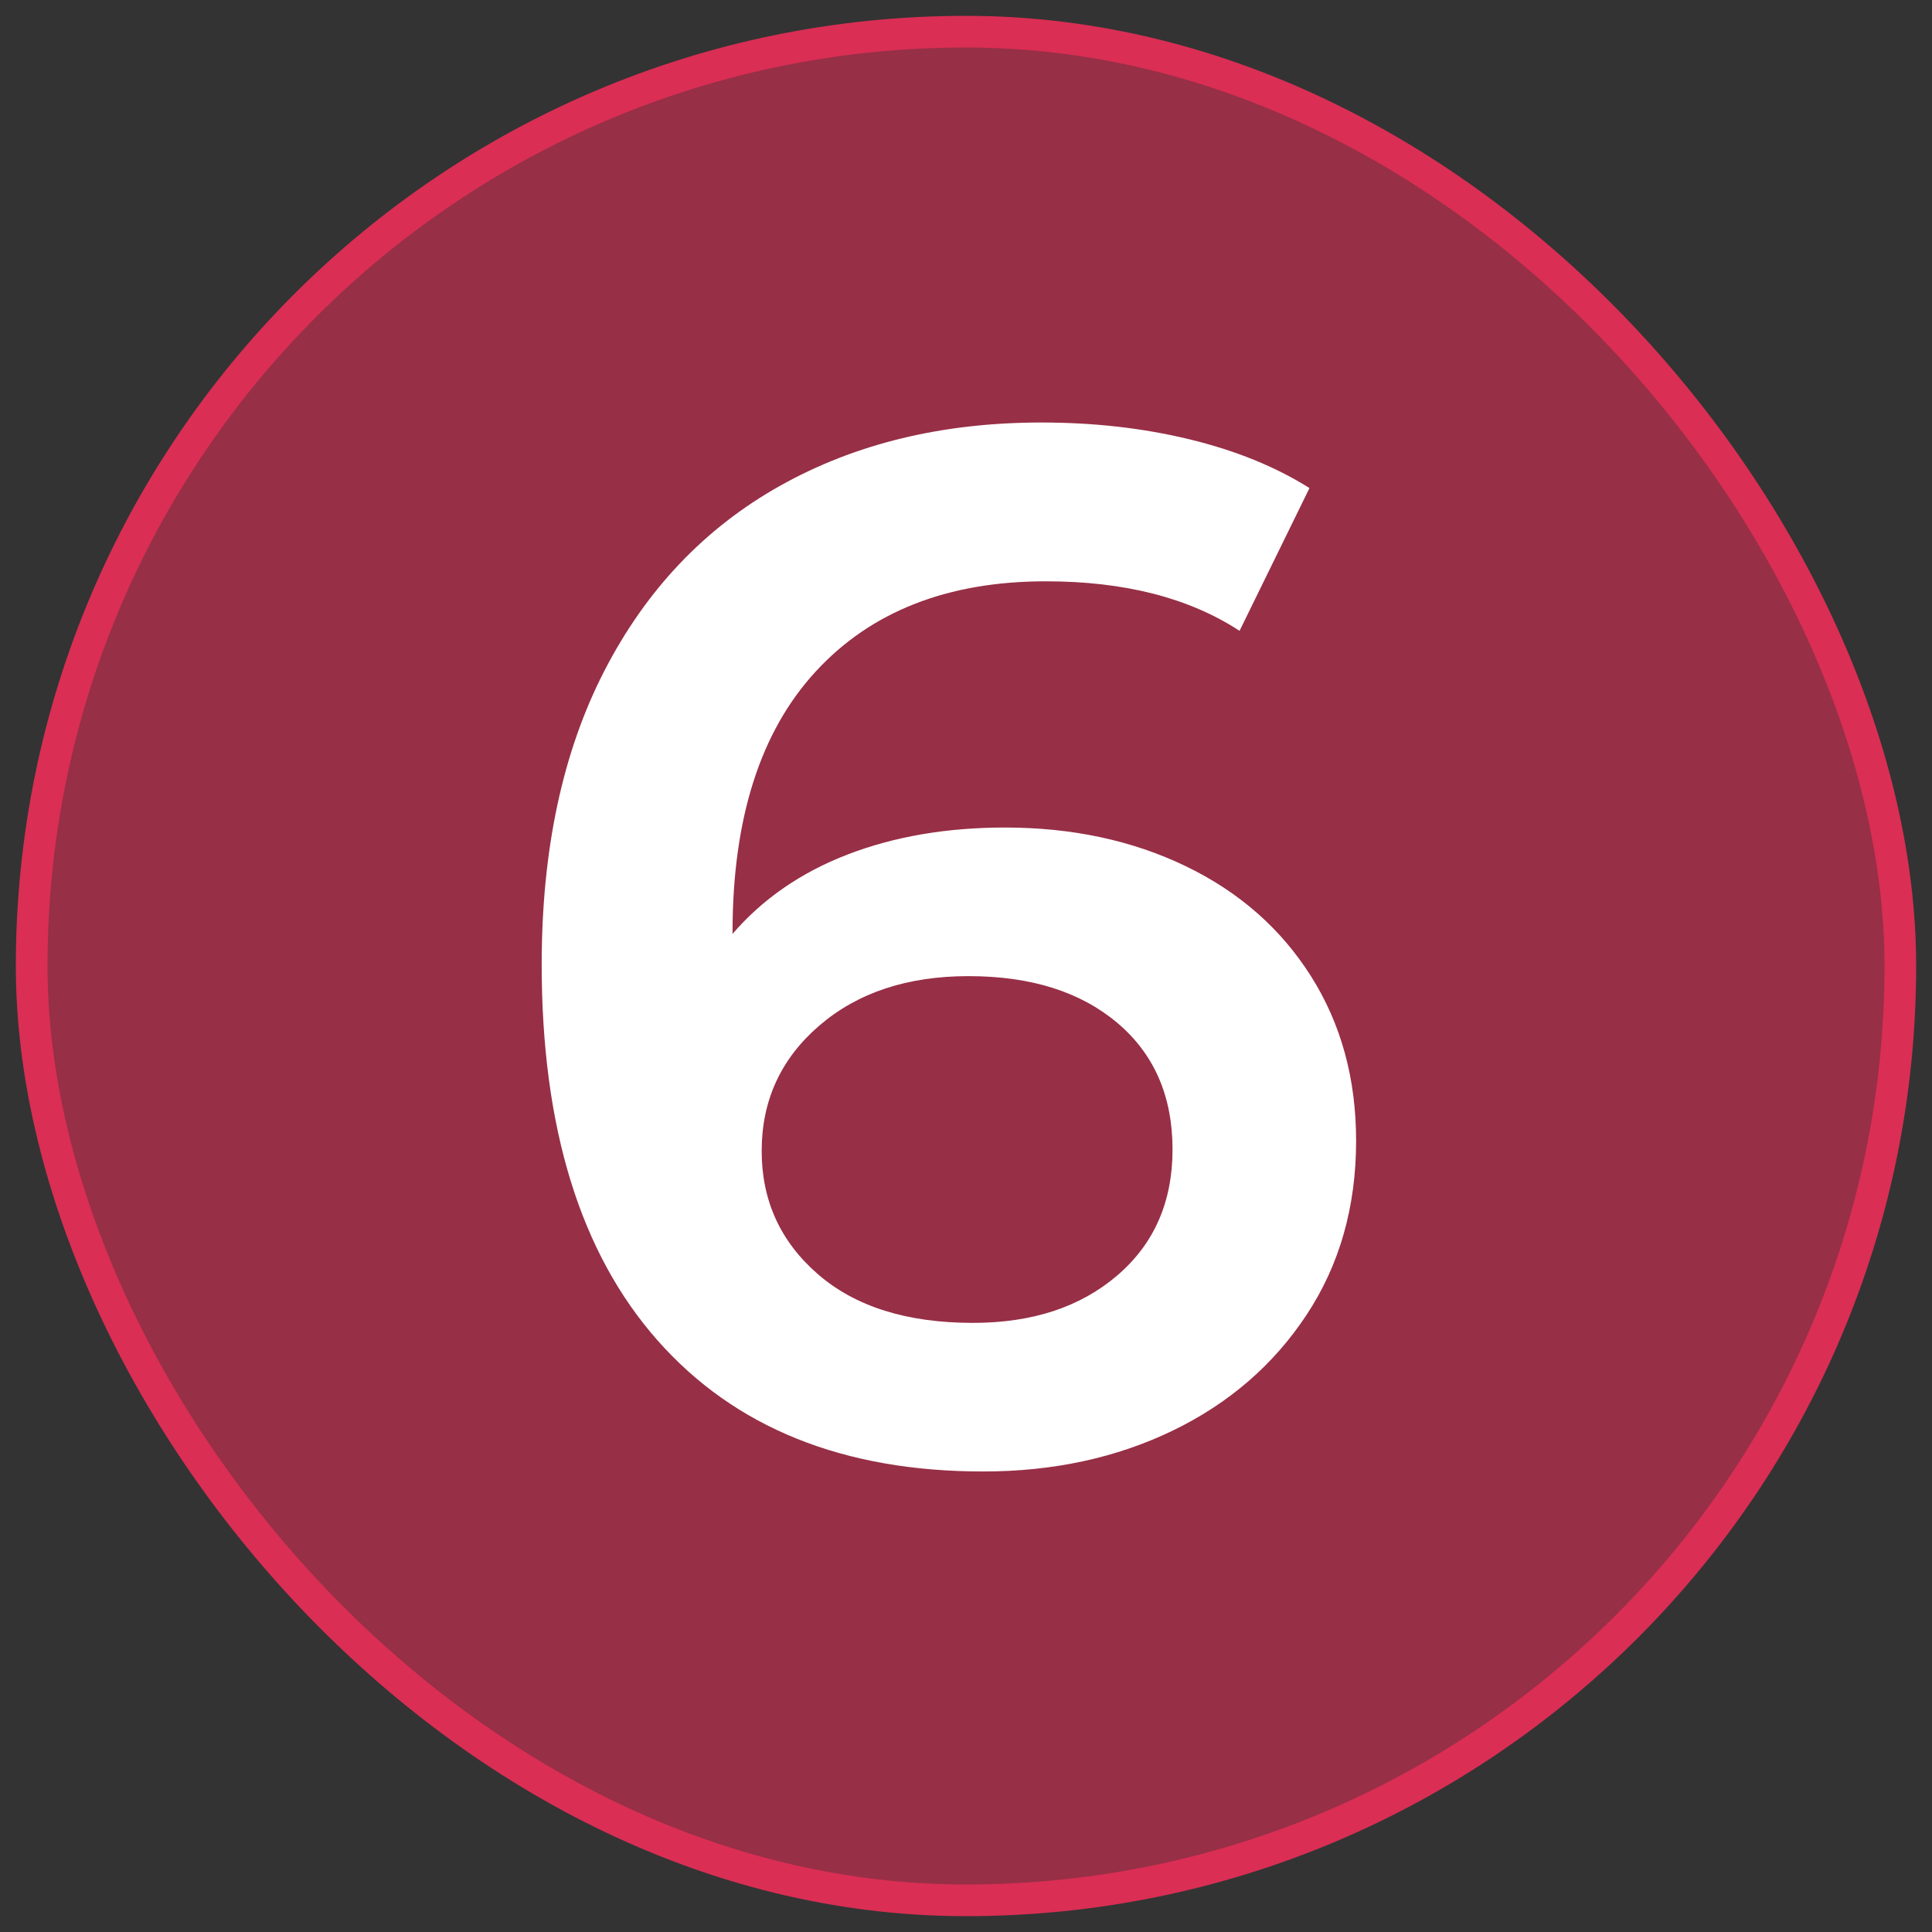 <?xml version="1.0" encoding="UTF-8"?> <svg xmlns="http://www.w3.org/2000/svg" xmlns:xlink="http://www.w3.org/1999/xlink" width="61px" height="61px" viewBox="0 0 61 61" version="1.1"><rect x="0" y="0" width="61" height="61" fill="#333333" stroke="none"/><!-- Generator: Sketch 64 (93537) - https://sketch.com --><title>Artboard</title><desc>Created with Sketch.</desc><g id="Artboard" stroke="none" stroke-width="1" fill="none" fill-rule="evenodd"><rect id="Rectangle" stroke="#DA2E54" fill-opacity="0.6" fill="#DA2E54" x="1" y="1" width="59" height="59" rx="29.5"></rect><path d="M31.041,46.46 C33.249,46.46 35.242,46.031 37.021,45.172 C38.8,44.313 40.21,43.094 41.253,41.515 C42.296,39.936 42.817,38.103 42.817,36.018 C42.817,34.055 42.342,32.323 41.391,30.82 C40.44,29.317 39.122,28.16 37.435,27.347 C35.748,26.534 33.847,26.128 31.731,26.128 C29.891,26.128 28.235,26.412 26.763,26.979 C25.291,27.546 24.08,28.382 23.129,29.486 L23.129,29.486 L23.129,29.44 C23.129,25.852 24.003,23.107 25.751,21.206 C27.499,19.305 29.922,18.354 33.019,18.354 C35.503,18.354 37.542,18.875 39.137,19.918 L39.137,19.918 L41.345,15.41 C40.272,14.735 39.007,14.222 37.55,13.869 C36.093,13.516 34.537,13.34 32.881,13.34 C29.753,13.34 27.001,14.007 24.624,15.341 C22.247,16.675 20.4,18.622 19.081,21.183 C17.762,23.744 17.103,26.833 17.103,30.452 C17.103,35.604 18.322,39.56 20.76,42.32 C23.198,45.08 26.625,46.46 31.041,46.46 Z M30.719,41.768 C28.634,41.768 27.001,41.254 25.82,40.227 C24.639,39.2 24.049,37.904 24.049,36.34 C24.049,34.745 24.655,33.427 25.866,32.384 C27.077,31.341 28.649,30.82 30.581,30.82 C32.544,30.82 34.108,31.311 35.273,32.292 C36.438,33.273 37.021,34.607 37.021,36.294 C37.021,37.95 36.438,39.276 35.273,40.273 C34.108,41.27 32.59,41.768 30.719,41.768 Z" id="6" fill="#FFFFFF" fill-rule="nonzero"></path></g></svg> 
